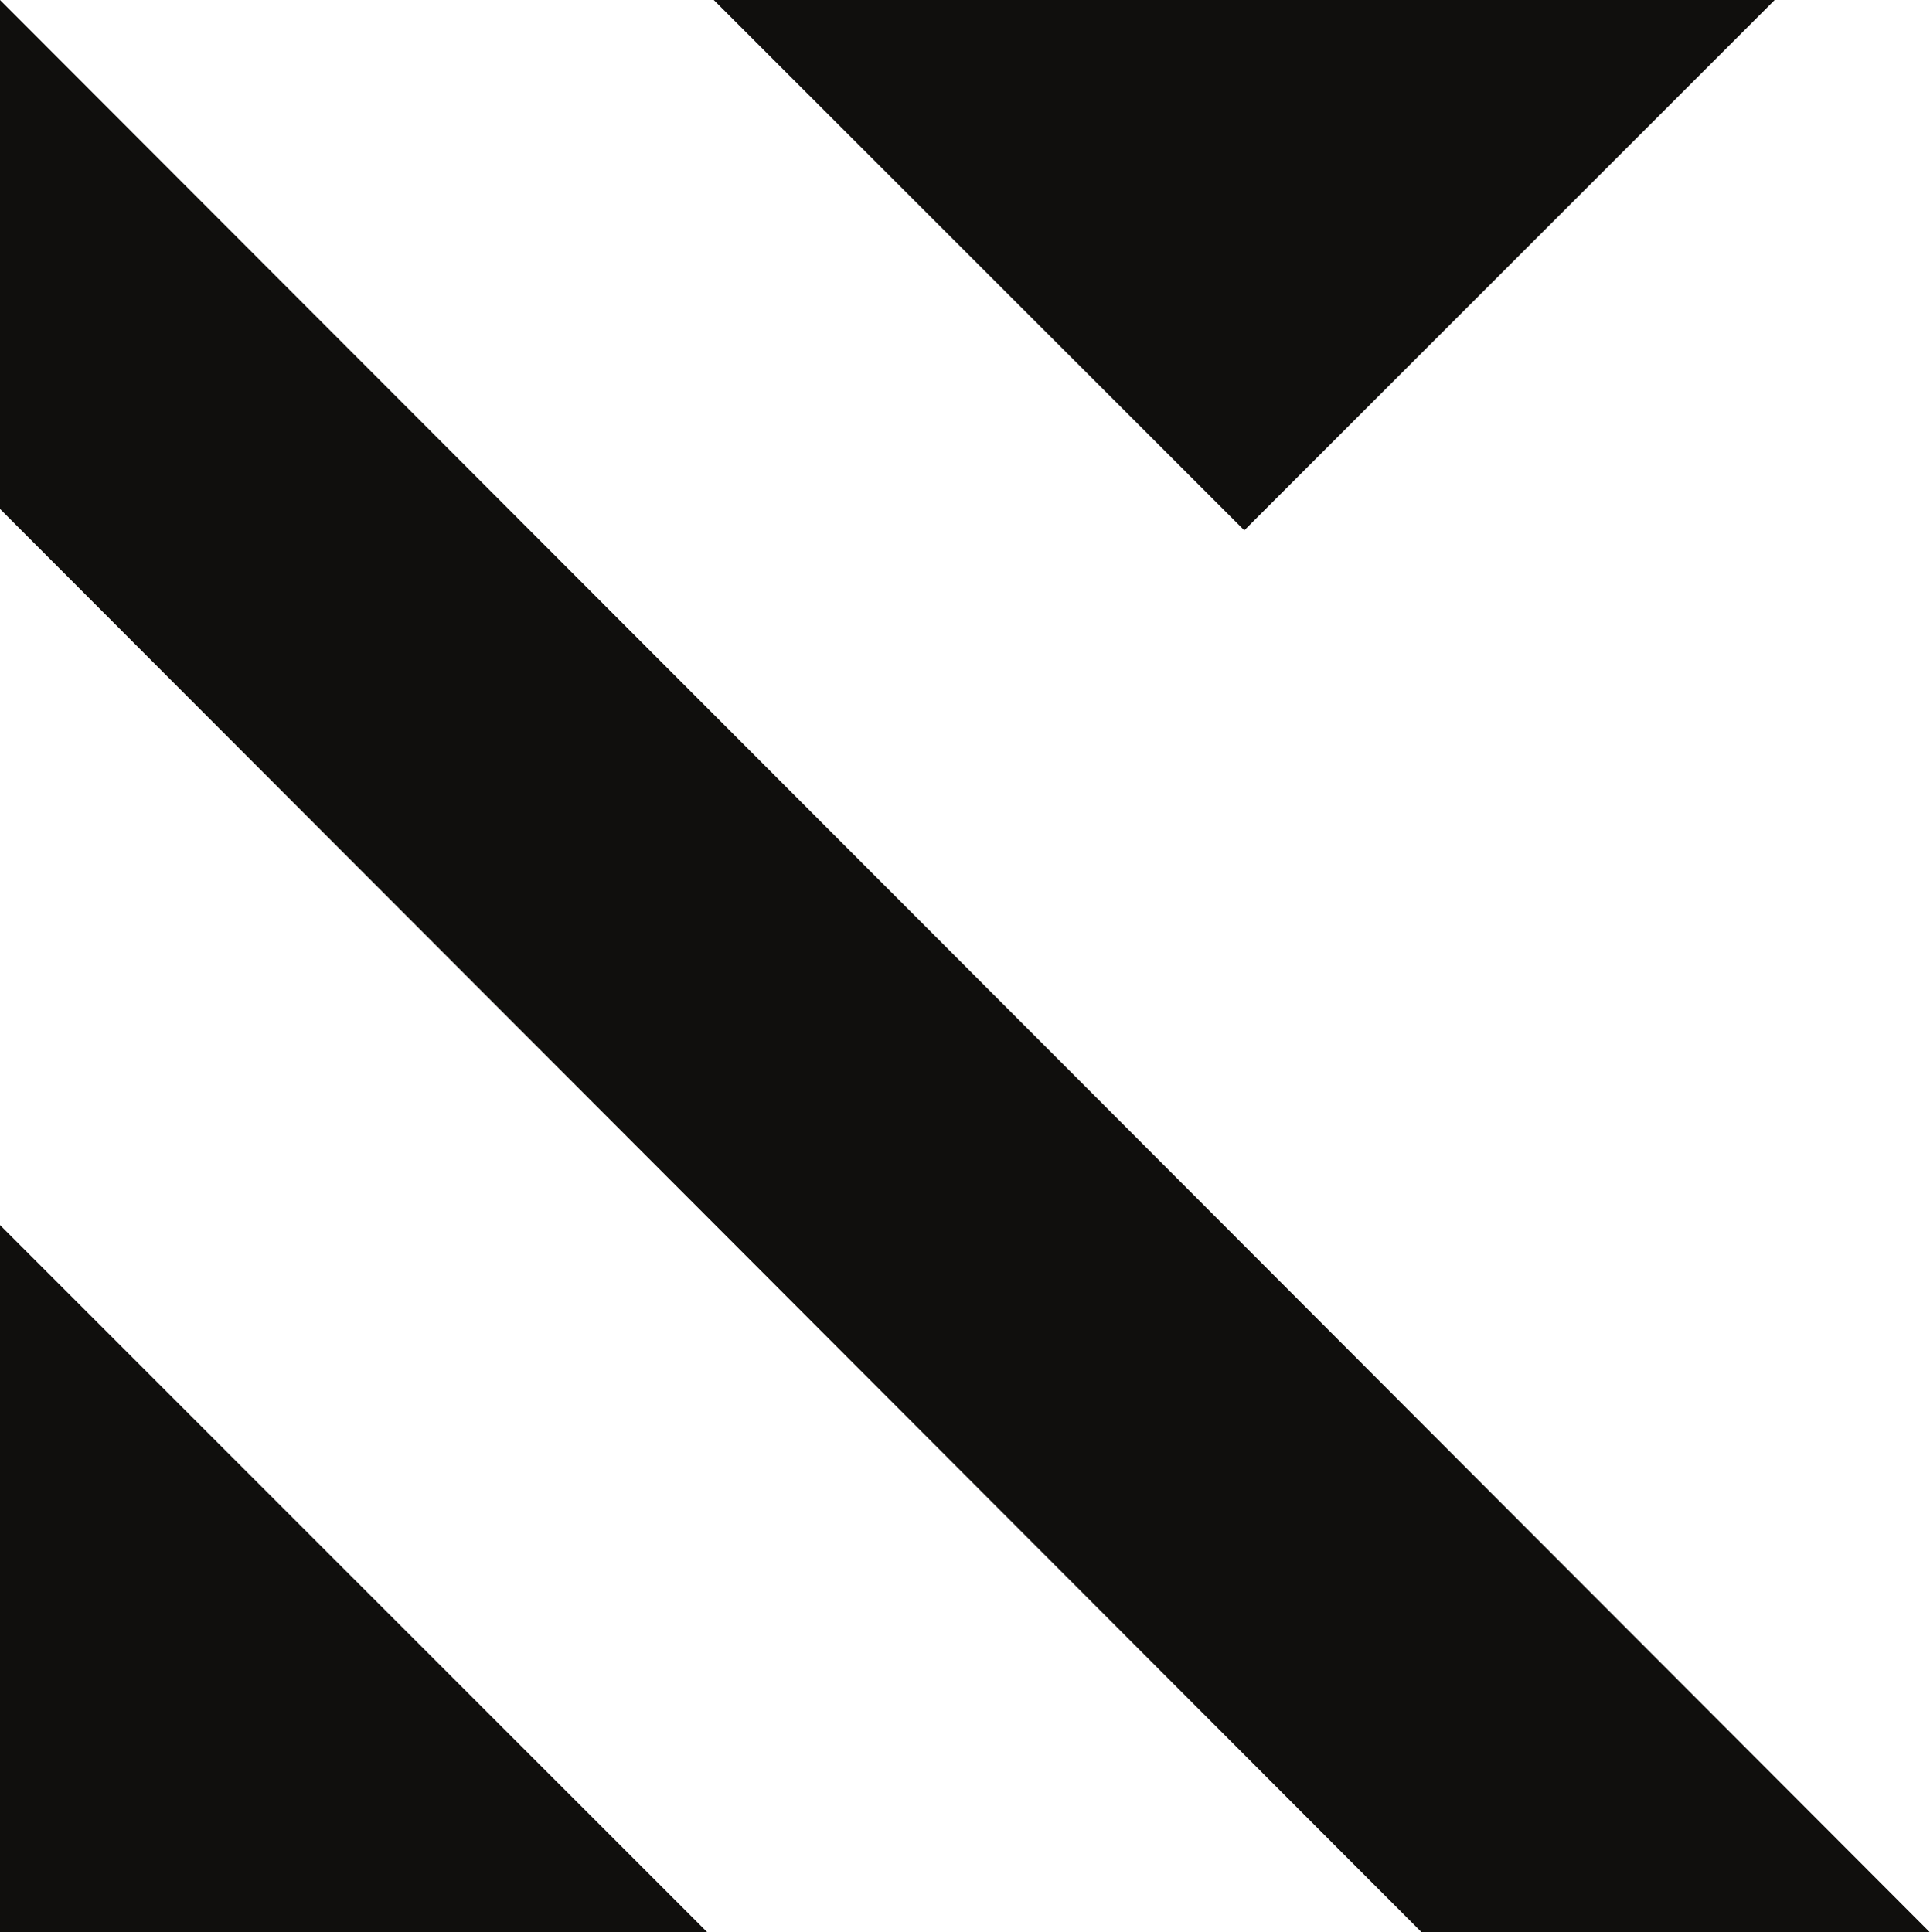 <svg xmlns="http://www.w3.org/2000/svg" viewBox="0 0 183.787 184.04"><path fill="#100f0d" d="M0 0v48.47l67.68 67.77 67.7 67.8h48.4L91.89 92 0 0M0 116.68v67.36h67.36l-33.68-33.68L0 116.68M67.97 0l50.52 50.51L169 0z"/></svg>
